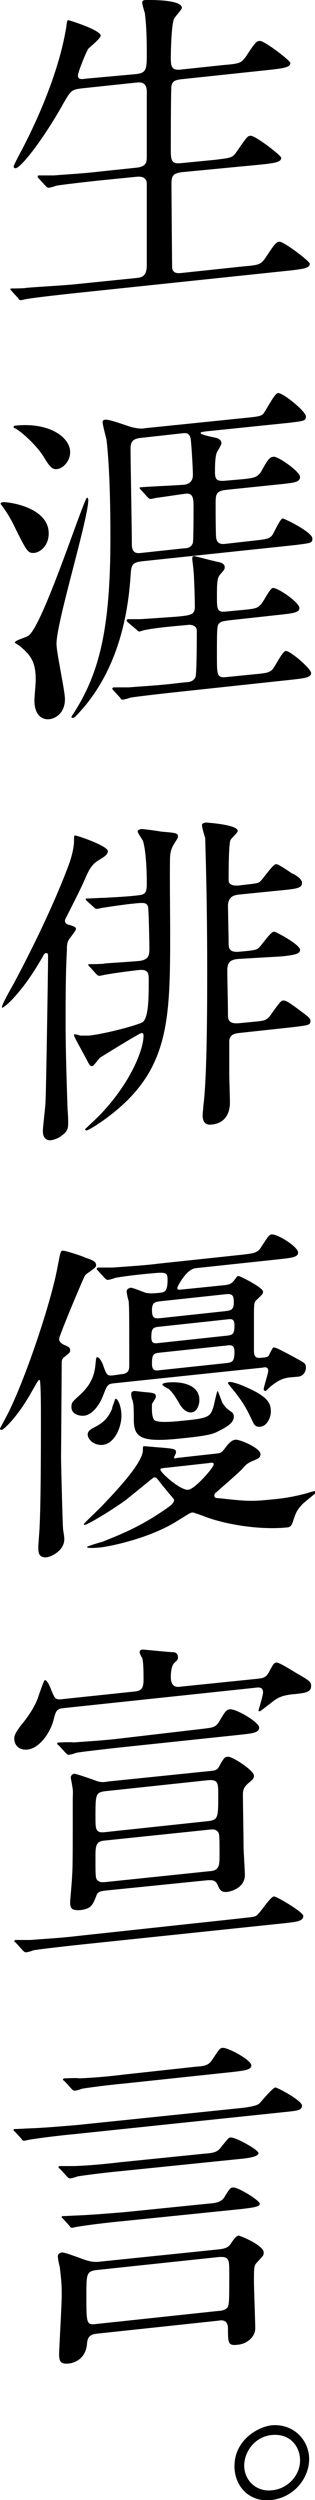 <?xml version="1.0" encoding="utf-8"?>
<!-- Generator: Adobe Illustrator 19.1.0, SVG Export Plug-In . SVG Version: 6.00 Build 0)  -->
<svg version="1.1" id="レイヤー_1" xmlns="http://www.w3.org/2000/svg" xmlns:xlink="http://www.w3.org/1999/xlink" x="0px"
	 y="0px" viewBox="0 0 48.5 384.8" style="enable-background:new 0 0 48.5 384.8;" xml:space="preserve">
<g>
	<path d="M21,11.4c1.6-0.2,1.6-0.8,1.6-3.4c0-3.6-0.2-5.1-0.3-6c-0.1-0.3-0.4-1.3-0.4-1.6c0-0.3,0.2-0.4,0.6-0.4S28-0.1,28,1.2
		c0,0.3-1.1,1.4-1.2,1.7c-0.4,0.8-0.5,4.9-0.5,6c0,1.3,0.1,2,1.6,1.8l6.6-0.7c2.4-0.2,2.6-0.3,3.3-1.2c1.5-2.3,1.7-2.5,2.2-2.5
		c0.6-0.1,4.7,3,4.7,3.4c0,0.7-1.2,0.8-2.7,1l-14.1,1.5c-0.6,0.1-1.3,0.1-1.5,1c-0.1,0.4-0.1,8.5-0.1,9.9c0,1.6,0.1,2.2,1.7,2
		l5.1-0.5c2.4-0.3,2.7-0.3,3.3-1.2c1.6-2.3,1.7-2.5,2.2-2.5c0.6-0.1,4.7,3,4.7,3.4c0,0.7-1.2,0.8-2.8,1L28,26.5
		c-1.5,0.2-1.6,0.7-1.6,1.9c0,1.5,0.1,12.6,0.1,12.9c0.2,0.8,0.8,0.8,1.6,0.7l9.4-1c2.4-0.2,2.6-0.3,3.3-1.2
		c1.5-2.3,1.7-2.5,2.2-2.6c0.6-0.1,4.7,3,4.7,3.4c0,0.7-1.2,0.8-2.7,1l-34.2,3.6c-4.5,0.5-6,0.7-6.5,0.8c-0.2,0-0.9,0.2-1.1,0.2
		c-0.2,0-0.3-0.1-0.4-0.3l-1-1.1c-0.2-0.2-0.2-0.2-0.2-0.3s0.1-0.1,0.2-0.1c0.3,0,1.9,0,2.3-0.1c2.5-0.2,4.6-0.3,7-0.5l9.8-1
		c0.9-0.1,1.7-0.2,1.7-2V28.3c0-0.6-0.3-1.2-1.5-1.1l-6,0.6c-4.5,0.5-6,0.7-6.5,0.8c-0.2,0.1-0.9,0.3-1.1,0.3
		c-0.2,0-0.3-0.1-0.5-0.3l-1-1.1c-0.2-0.2-0.2-0.2-0.2-0.3C5.8,27.1,5.8,27,6,27c0.4,0,1.9,0,2.3,0c2.5-0.2,4.6-0.3,7.1-0.6l5.7-0.6
		c1.5-0.2,1.5-0.9,1.5-1.8V13.9c-0.1-1-0.6-1.3-1.5-1.2l-8.5,0.9c-1.6,0.2-1.7,0.3-3,2.6c-2.8,5-6.3,9.6-7.2,9.7
		c-0.2,0-0.3-0.1-0.3-0.3c0-0.1,0.8-1.7,1.3-2.6c5.7-11,6.6-17.8,6.8-18.8c0.1-1,0.2-1.1,0.3-1.1c0.1,0,5,1.5,5,2.4
		c0,0.4-1.6,1.7-1.9,2c-0.3,0.4-1.6,3.6-1.6,4.1c0,0.7,0.6,0.6,1.3,0.5L21,11.4z"/>
	<path d="M0.4,77.3c0.7-0.1,7.1,0.7,7.1,4.8c0,1.9-1.3,2.9-2.2,3c-1,0.1-1.2-0.3-2.9-3.7c-0.6-1.3-1.3-2.5-2.2-3.7
		c0,0-0.1-0.1-0.1-0.2C0.1,77.4,0.3,77.3,0.4,77.3z M4.3,97.9c2.2-1.2,8.6-21.2,9.1-21.3c0.1,0,0.2,0.2,0.2,0.3
		c0,3-4.9,18.8-4.9,22.2c0,1.4,1.3,7.2,1.3,8.5c0,2.2-1.5,3-2.4,3.1c-0.8,0.1-2.3-0.3-2.3-2.9c0-0.5,0.2-2.6,0.2-3.1
		c0-2.8-0.7-3.8-2.5-5.3c-0.1-0.1-0.7-0.4-0.7-0.5C2.2,98.6,4,98.1,4.3,97.9z M2.5,65.5c5.1-0.5,8.3,1.8,8.3,4.1
		c0,1.4-1.1,2.5-2,2.6c-0.7,0.1-1.1-0.3-1.9-1.6c-1.2-2.1-3.8-4.3-4.6-4.7c-0.2,0-0.2-0.1-0.2-0.2C2.2,65.5,2.3,65.5,2.5,65.5z
		 M38,64.3c2-0.2,2.3-0.3,2.6-0.7c0.4-0.5,1.7-3.1,2.2-3.1c0.7-0.1,4.3,2.8,4.3,3.6c0,0.7-0.3,0.7-2.8,1l-12.6,1.3
		c-0.7,0.1-0.8,0.1-0.8,0.3c0,0.2,1.9,0.6,2.4,0.7c0.4,0.1,0.8,0.4,0.8,0.8c0,0.3-0.6,1.2-0.7,1.4c-0.3,0.7-0.3,2.3-0.3,3.1
		c0,1.1,0.3,1.4,1.5,1.3l2.3-0.2c2.2-0.2,2.7-0.3,3.3-1.2c1.1-2,1.3-2.2,1.9-2.3c0.7-0.1,4.1,2.3,4.1,3.1c0,0.8-0.9,0.9-2.7,1.1
		l-8.7,0.9c-1.6,0.2-1.6,0.7-1.6,2.3c0,0.9,0,4.9,0.1,5.2c0.2,0.8,0.7,0.9,1.5,0.8l4.4-0.5c1.9-0.2,2.3-0.3,2.7-0.8
		c0.3-0.4,1.2-2.5,1.6-2.6c0.3,0,4.6,2.1,4.6,3.1c0,0.7-0.3,0.7-2.7,1l-23.6,2.5c-1.5,0.2-1.6,0.6-1.7,2.3
		c-0.5,7.5-2.6,15.6-8.5,21.6c-0.1,0.1-0.3,0.2-0.4,0.2c-0.1,0-0.2,0-0.2-0.1s0.1-0.3,0.2-0.4c4.1-6.3,5.8-13.1,5.8-27.3
		c0-4.5-0.1-10.7-0.6-15c-0.1-0.5-0.6-2.3-0.6-2.7c0-0.2,0.1-0.4,0.4-0.4c0.7-0.1,3.7,1.1,4.3,1.2c0.9,0.2,1.4,0.2,1.9,0.1L38,64.3z
		 M19.7,95.8c-0.2-0.2-0.2-0.2-0.2-0.3c0-0.1,0.1-0.2,0.2-0.2c0.3,0,1.6,0,1.9,0c0.1,0,4.6-0.3,5.8-0.4c2-0.2,2.6-0.3,2.6-1.5
		c0-0.9-0.1-4.7-0.2-5.5c0-0.3-0.2-1.7-0.2-1.9c0-0.2,0-0.4,0.3-0.4c0.2,0,3.1,0.8,3.7,0.9c0.5,0.1,1,0.3,1,0.8
		c0,0.4-0.2,0.5-0.5,0.9c-0.6,0.6-0.7,1-0.7,3.4c0,2.4,0,2.7,1.7,2.5l2.1-0.2c2.2-0.2,2.4-0.3,2.9-0.8c0.4-0.3,1.4-2.5,1.9-2.6
		c0.7-0.1,4.1,2.2,4.1,3.1c0,0.7-1.1,0.8-2.8,1l-8.2,0.9c-0.5,0.1-1,0.1-1.3,0.4c-0.4,0.3-0.4,0.8-0.4,5.1c0,3,0,3.4,1.6,3.2l4-0.4
		c2.2-0.2,2.4-0.3,2.9-0.7c0.4-0.4,1.6-2.9,2.1-2.9c0.6-0.1,3.9,2.7,3.9,3.4c0,0.7-1.1,0.8-2.8,1l-18.6,2c-4.5,0.5-6,0.7-6.5,0.8
		c-0.2,0.1-1,0.3-1.1,0.3c-0.2,0-0.3-0.1-0.4-0.3l-1-1.1c-0.2-0.2-0.2-0.2-0.2-0.3c0-0.1,0.1-0.2,0.2-0.2c0.4,0,2,0,2.3,0
		c2.5-0.2,4.6-0.3,7.1-0.6l1.8-0.2c0.4,0,1.1-0.1,1.4-0.8c0.2-0.5,0.2-6,0.2-7.1c0-0.9-1-1-1.5-0.9c-1,0.1-4.9,0.4-6.6,0.8
		c-0.1,0-0.6,0.2-0.7,0.2c-0.2,0-0.3-0.1-0.5-0.3L19.7,95.8z M21.7,67.4c-1,0.1-1.6,0.4-1.6,1.6c0,2.1,0.2,12.4,0.2,14.8
		c0,1.4,0.8,1.4,1.5,1.3l6.5-0.7c0.5,0,1.2-0.1,1.4-0.9c0.1-0.4,0.1-4.6,0.1-5.6c0-1.2-0.1-2.1-1.3-1.9c-0.8,0.1-3.4,0.5-4.2,0.6
		c-0.2,0-0.9,0.2-1.1,0.2c-0.2,0-0.3-0.1-0.5-0.3l-1-1.1c-0.2-0.2-0.2-0.2-0.2-0.3c0-0.1,0.1-0.1,0.2-0.1c1-0.1,5.7-0.3,6.7-0.4
		c0.8-0.1,1.3-0.6,1.3-1.5c0-1-0.2-4.2-0.3-5.2c-0.1-1.3-0.7-1.3-1.4-1.2L21.7,67.4z"/>
	<path d="M10.7,144.5c-0.4,0.5-0.4,1.1-0.4,1.8c-0.2,3.6-0.2,7.7-0.2,11.3c0,3,0.1,7.1,0.3,13.1c0.1,1.3,0.1,1.9,0.1,2.2
		c0,0.9-0.2,1.3-1,1.9c-0.5,0.4-1.1,0.6-1.6,0.7c-0.9,0.1-1.3-0.5-1.3-1.4c0-0.7,0.4-3.8,0.4-4.4c0.1-1.1,0.4-21,0.4-22.1
		c0-0.8,0-0.9-0.3-0.9c-0.2,0-0.3,0.1-0.6,0.7c-1.3,2.2-2.5,4.1-4.4,6.2c-1.1,1.2-1.7,1.5-1.7,1.5c-0.1,0-0.1,0-0.1-0.1
		c0-0.4,1.3-2.7,1.7-3.4c0.6-1.1,5.7-10.6,8.7-18.8c0.4-1.2,0.7-2.4,0.7-3.5c0-0.6,0-0.7,0.2-0.7c0.3,0,5,1.6,5,2.4
		c0,0.5-0.4,0.8-1.4,1.4c-1.2,0.7-1.6,1.8-1.9,2.4c-0.7,1.7-2,4.2-3,6.2c-0.1,0.2-0.3,0.5-0.3,0.7c0,0.5,0.4,0.6,0.8,0.7
		c0.6,0.2,0.9,0.3,0.9,0.6C11.6,143.3,11.5,143.4,10.7,144.5z M13.4,138.7c-0.2-0.2-0.2-0.2-0.2-0.3c0-0.1,0.1-0.1,0.2-0.1
		c0.4,0,2-0.1,2.3-0.1c0.3,0,4.3-0.2,5.6-0.4c1.3-0.1,1.3-0.7,1.3-2.1c0-1.3-0.1-4.8-0.6-6.3c-0.1-0.2-0.8-1.2-0.8-1.4
		c0-0.3,0.3-0.3,0.5-0.4c0.5,0,2.6,0.3,3.1,0.4c2.3,0.2,2.6,0.2,2.6,0.8c0,0.2-0.3,0.6-0.6,1.1c-0.3,0.5-0.5,0.9-0.6,1.8
		c-0.1,0.8,0,9.5,0,11.3c0,14.4,0,22.2-10.5,29.6c-1.3,0.9-2.2,1.4-2.4,1.4c-0.1,0-0.2-0.1-0.2-0.2c0,0,1.8-1.7,2.2-2.1
		c5-5.2,6.8-10.3,6.8-12.3c0-0.3-0.1-0.4-0.3-0.4c-0.3,0-6.1,3.6-6.4,3.8c-0.3,0.3-1,1.3-1.2,1.3c-0.3,0-0.4-0.1-0.8-0.9
		c-1.5-2.8-2-3.6-2-3.9c0-0.1,0-0.1,0.1-0.1c0.1,0,0.7,0.1,0.8,0.2c0.5,0,1.3,0,1.4,0c2.7-0.3,7.8-1.7,8.3-2.1
		c0.9-0.8,0.9-3.8,0.9-6.7c0-1-0.3-1.4-1.5-1.3c-1.7,0.2-4,0.5-5,0.7c-0.2,0-0.9,0.2-1.1,0.2c-0.2,0-0.3-0.1-0.5-0.3l-1-1.1
		c-0.2-0.2-0.2-0.2-0.2-0.3c0-0.1,0.1-0.1,0.2-0.1c0.4,0,2,0,2.3-0.1c1.1-0.1,4.6-0.3,5.4-0.4c1.5-0.2,1.5-1,1.5-2
		c0-0.9-0.1-5.7-0.2-6.3c-0.2-0.7-0.6-0.7-2.4-0.5c-0.3,0-3.2,0.4-4.4,0.6c-0.2,0-0.9,0.2-1.1,0.2c-0.2,0-0.3-0.1-0.5-0.3
		L13.4,138.7z M36.7,147.6c-1.3,0.1-1.7,0.6-1.7,1.7c0,2.1,0.1,5,0.1,7c0,0.7,0.2,1.3,1.6,1.2l2.1-0.2c2.1-0.2,2.3-0.2,3.1-1.4
		c0.3-0.4,1.3-1.9,1.6-1.9c0.4,0,0.5-0.1,2.5,1.4c1.2,0.9,1.8,1.3,1.8,1.7c0,0.7-0.3,0.7-2.7,1l-8.3,0.9c-0.7,0.1-1.3,0.2-1.5,1.1
		v5.2c0,0.6,0.1,3.7,0.1,4.4c0,1.2-0.4,3.2-2.9,3.4c-1,0.1-1.3-0.6-1.3-1.4c0-0.5,0.1-1,0.1-1.4c0.6-4.4,0.6-16.1,0.6-21.1
		c0-11.9-0.3-19.1-0.3-20.2c-0.1-0.3-0.5-1.6-0.5-2c0-0.3,0.3-0.3,0.5-0.4c0.1,0,5,0.3,5,1.3c0,0.3-1,1.1-1.1,1.4
		c-0.3,0.4-0.3,5.2-0.3,6.1c0,0.3,0,1,1.5,0.9c2.5-0.3,2.8-0.3,3.2-0.5c0.5-0.3,2-2.7,2.6-2.8c0.4,0,2.1,1.2,2.4,1.4
		c0.7,0.3,1.6,0.9,1.6,1.5c0,0.8-0.9,0.9-2.8,1.1l-7,0.7c-0.7,0.1-1.5,0.3-1.6,1.6c0,0.8,0.1,4.8,0.1,5.8c0,0.7,0,1.5,1.5,1.4
		c2.4-0.2,2.7-0.3,3-0.5c0.5-0.3,1.9-2.6,2.5-2.6c0.3,0,4,2,4,2.8c0,0.7-1.1,0.8-2.7,1L36.7,147.6z"/>
	<path d="M5,214c-2.5,4.5-4.6,6.1-4.7,6.1c-0.2,0-0.3-0.1-0.3-0.2c0-0.1,1.3-2.4,1.5-2.9c2.6-5.4,6.4-16.6,7.4-22.2
		c0.4-2,0.4-2.3,0.8-2.3c0.4,0,2.9,0.8,3.5,1.1c1.2,0.4,1.6,0.6,1.6,1.2c0,0.4-1.5,1.2-1.7,1.5c-0.3,0.5-4,9.3-4,9.8s0.5,0.8,1,1
		c0.4,0.2,0.7,0.3,0.7,0.7s-0.1,0.4-0.8,1c-0.4,0.3-0.5,0.5-0.5,1c0,1.5-0.1,14.1-0.1,14.6c0,0.6,0.2,9,0.3,10.8
		c0,0.3,0.2,1.2,0.2,1.7c0,1.8-2,2.7-2.7,2.8c-1.3,0.1-1.3-0.8-1.3-1.6c0-0.5,0.2-2.7,0.2-3.2c0.2-3.9,0.2-13,0.2-16.9
		c0-0.7,0-5.6-0.2-5.6C5.9,212.4,5.8,212.6,5,214z M18.8,211.5c1-0.1,1.1-0.7,1.1-1.3c0-7.4,0-9.1-0.1-10c-0.1-0.2-0.3-1.2-0.3-1.4
		c0-0.4,0.3-0.5,0.6-0.6c0.4,0,2,0.7,2.4,0.8c0.6,0.1,0.9,0.1,2,0c0.8-0.1,1.3-0.1,1.3-2c0-1.2-0.3-1.2-2.5-1
		c-2.3,0.2-4.6,0.5-5.6,0.7c-0.2,0.1-0.9,0.3-1.1,0.3s-0.3-0.1-0.5-0.3l-1-1.1c-0.2-0.2-0.2-0.2-0.2-0.3c0-0.1,0.1-0.2,0.2-0.2
		c0.4,0,2,0,2.3,0c2.5-0.2,4.6-0.3,7-0.6l13.1-1.4c1.5-0.2,2.2-0.2,2.8-1.3c1-1.5,1.1-1.7,1.5-1.8c0.9-0.1,4.1,1.9,4.1,2.8
		c0,0.7-1,0.8-2.7,1l-13.1,1.4c-1.5,0.2-2.8,2.9-2.8,3c0,0.4,0.3,0.3,0.5,0.3l6.9-0.7c0.5-0.1,0.9-0.1,1.4-0.8
		c0.4-0.5,0.4-0.6,0.6-0.6c0.3,0,3.8,1.8,3.8,2.4c0,0.4-0.2,0.5-0.9,1.2c-0.5,0.4-0.5,0.6-0.5,2.8v5.1c0,0.6,0.1,1.2,1,1.1
		c1.1-0.1,1.2-0.1,1.4-0.6c0.1-0.2,0.5-1,0.6-1c0.3,0,0.6,0.1,3.2,1.5c1.6,0.9,1.8,0.9,1.8,1.6c0,0.5-0.3,1.3-1.2,1.4
		c-0.2,0-1,0.1-1.2,0.1c-1.1,0.1-1.9,0.5-2.9,1.3c-0.2,0.1-0.8,0.8-0.9,0.8c-0.2,0-0.3-0.1-0.3-0.3c0-0.3,0.7-2.4,0.7-2.8
		c0-0.6-0.5-0.6-0.8-0.5l-22.8,2.4c-1.2,0.1-1.2,0.3-1.9,2.1c-0.5,1.2-1.5,2.7-2.8,2.9c-1.1,0.1-2-0.4-2-1.3c0-0.7,0.1-0.8,1.2-1.8
		c1.2-1.1,2.3-2.4,2.5-4.8c0.1-1,0.1-1.1,0.3-1.1c0.3,0,0.8,0.9,0.9,1.3c0.5,1.4,0.6,1.6,1.5,1.5L18.8,211.5z M33.6,223.7
		c0.5-0.1,0.6-0.2,1.2-1c0.3-0.4,0.8-1,1.4-1.1c0.7-0.1,3.9,1.3,3.9,2.2c0,0.6-0.3,0.7-1.5,1.2c-0.6,0.3-0.9,0.6-1.3,1.1
		c-1,1-2.9,2.6-4,3.6c-0.2,0.1-0.3,0.3-0.3,0.5c0,0.4,0.4,0.4,0.7,0.4c4.4,0.5,5.2,0.5,8.1,0.2c2.4-0.2,4.1-0.6,5.6-1
		c0.2-0.1,1-0.3,1.1-0.3c0.1,0,0.2,0,0.2,0.2c0,0.1-2,1.6-2.3,2c-0.8,0.9-0.9,1.3-1.4,2.8c-0.2,0.4-0.4,0.6-0.8,0.6
		c-3.8,0.4-8.9-0.3-12.5-1.6c-0.2-0.1-1.9-0.7-2-0.7c-0.4,0-0.6,0.2-2.4,1.3c-4.1,2.6-10.1,3.9-12,4.1c-0.3,0-1.9,0.2-1.9-0.1
		c0-0.1,2-0.7,2.4-0.8c3.2-1.3,6-2.4,10.1-5.3c0.6-0.4,0.9-0.8,0.9-1.1c0-0.2-0.2-0.3-1.4-1.8c-0.2-0.2-1.1-1.4-1.3-1.6
		c-0.1-0.1-0.3-0.1-0.4-0.1s-3.8,3.1-4.5,3.6c-2.2,1.6-5.6,3.6-6.1,3.7c-0.1,0-0.2,0-0.2-0.1c0-0.1,2.2-2.2,2.6-2.6
		c2.6-2.7,6.5-6.9,6.5-8.8c0-0.6,0-0.6,0.3-0.6c0.1,0,2.2,0.2,2.4,0.2c2.2,0.2,2.4,0.2,2.4,0.8c0,0.1-0.3,0.6-0.3,0.8
		c0,0.1,0.1,0.1,0.5,0L33.6,223.7z M17.6,215.7c0.1-0.2,0.1-0.4,0.2-0.4c0.4,0,0.9,1.3,0.9,2.6c0,1.7-1,4.3-2.9,4.5
		c-1.4,0.1-2.3-0.9-2.3-1.6c0-0.5,0.4-0.8,1.2-1.2c1.2-0.6,2.1-1.5,2.6-2.9C17.2,216.7,17.5,216.1,17.6,215.7z M23.7,218.5
		c0.4,0.6,3.3,0.3,4.2,0.2c4.3-0.4,4.5-0.6,5-2.3c0.1-0.4,0.5-2.3,0.6-2.3c0.1,0,0.6,1.6,0.8,1.9c0.5,0.8,0.9,1,1.3,1.3
		c0.3,0.2,0.4,0.4,0.4,0.8c0,1.1-1.8,1.9-2.6,2.3c-0.6,0.3-1.4,0.6-5.5,1c-6.4,0.7-7.3-0.2-7.3-3c0-1.4,0-2.2-0.2-2.9
		c-0.1-0.1-0.2-0.7-0.2-0.9c0-0.4,0.2-0.4,0.4-0.5c0.3,0,0.9,0.1,2,0.2c1.2,0.1,1.4,0.2,1.4,0.7c0,0.2-0.5,0.9-0.6,1.1
		C23.4,216.5,23.3,217.9,23.7,218.5z M24.6,204.2c-1,0.1-1.3,0.2-1.3,1.6c0,1.1,0.5,1,1.3,0.9l10.2-1.1c1-0.1,1.3-0.2,1.3-1.6
		c0-1.1-0.5-1-1.3-0.9L24.6,204.2z M24.6,200.3c-0.6,0.1-1.2,0.1-1.2,1.3c0,1.1,0.2,1.4,1.2,1.3l10.2-1.1c0.6-0.1,1.2-0.1,1.2-1.3
		c0-1.1-0.2-1.4-1.2-1.3L24.6,200.3z M34.9,209.8c0.9-0.1,1.2-0.3,1.2-1.7c0-1.1-0.5-1.1-1.2-1l-10.3,1.1c-1,0.1-1.2,0.3-1.2,1.7
		c0,1.1,0.5,1.1,1.2,1L34.9,209.8z M25.8,225.9c-1,0.1-1.1,0.1-1.1,0.3c0,0.5,3.2,3.3,4.3,3.1c1-0.1,3.9-3.4,3.9-3.9
		c0-0.3-0.2-0.3-0.8-0.2L25.8,225.9z M25,213.1c0-0.2,0.7-0.3,0.8-0.3c1.9-0.2,4.9,0.2,4.9,2.7c0,0.8-0.4,1.8-1.2,1.9
		c-1,0.1-1.7-1-1.9-1.4c-0.8-1.3-0.9-1.5-1.6-2.2C25.8,213.7,25,213.3,25,213.1z M35.1,212.9c0-0.1,0.1-0.2,0.3-0.2
		c0.2,0,1,0.2,1.5,0.4c4.6,1.8,4.8,3,4.8,4.2c0,0.9-0.6,2.2-1.6,2.3c-0.8,0.1-1-0.4-1.2-0.8c-1-2.1-1.4-2.8-2.7-4.5
		C35.8,213.8,35.1,213,35.1,212.9z"/>
	<path d="M39.6,258.4c1-0.1,1.4-0.2,1.9-1.2c0.6-1.1,0.7-1.3,1.1-1.3c0.4,0,2,1,3,1.6c2.1,1.2,2.3,1.4,2.3,2c0,1-0.9,1.1-3,1.3
		c-1.6,0.2-2.2,0.5-3.4,1.5c-0.3,0.2-1.4,1.1-1.5,1.1c-0.1,0-0.2,0-0.2-0.1c0-0.1,0.7-2.3,0.7-2.8c0-0.9-0.7-0.8-1.4-0.7l-29.2,3.1
		c-1.2,0.1-1.3,0.4-1.7,2c-0.5,1.8-2.1,4.2-4,4.4c-1.3,0.1-2-0.7-2-1.7c0-0.4,0.1-0.8,1-2c1-1.2,1.9-2.5,2.5-3.9
		c0.2-0.5,1-3,1.2-3.1c0.4,0,0.8,1,1.1,1.8c0.5,1.1,0.5,1.3,1.9,1.1l10.4-1.1c1.2-0.1,1.8-0.2,1.8-1.8c0-1.1,0-2.7-0.2-3.4
		c-0.1-0.1-0.4-0.7-0.4-0.9s0.1-0.4,0.5-0.4c0.2,0,4,0.4,4.6,0.4c0.3,0,0.8,0.1,0.8,0.8c0,0.4-0.1,0.4-0.6,0.9
		c-0.4,0.4-0.5,1.5-0.5,2.1c0,1.7,1,1.6,1.6,1.5L39.6,258.4z M36.8,295.3c1.6-0.2,2.2-0.2,2.6-0.4c0.6-0.3,2.2-3,2.8-3
		c0.4,0,4.5,2.4,4.5,3c0,0.8-1,0.9-2.7,1.1l-32.4,3.4c-4.5,0.5-6,0.7-6.5,0.8c-0.2,0.1-0.9,0.3-1.1,0.3c-0.2,0-0.3-0.1-0.5-0.3
		l-1-1.1c-0.2-0.2-0.3-0.2-0.3-0.3c0-0.1,0.1-0.2,0.2-0.2c0.4,0,2,0,2.3,0c2.5-0.2,4.6-0.3,7.1-0.6L36.8,295.3z M31.2,266.1
		c1.6-0.2,2-0.2,2.6-1.2c0.8-1.4,1.1-1.8,1.6-1.8c1-0.1,4.5,2,4.5,2.8c0,0.8-1,0.9-2.8,1.1l-18.9,2c-4.5,0.5-6,0.7-6.5,0.8
		c-0.2,0.1-0.9,0.3-1.1,0.3c-0.2,0-0.3-0.1-0.5-0.3l-1-1.1c-0.1-0.1-0.3-0.2-0.3-0.3c0-0.1,0.1-0.2,0.2-0.2c0.4,0,2-0.1,2.3,0
		c2.5-0.2,4.6-0.3,7.1-0.6L31.2,266.1z M16.2,291c-0.6,0.1-1.2,0.1-1.4,0.9c-0.5,1.2-0.7,1.9-2.4,2.1c-1.4,0.1-1.6-0.3-1.6-1.2
		c0-0.4,0.3-3.4,0.3-4.1c0.1-1,0.1-3.5,0.1-11.7c0-0.7,0.1-1.3-0.1-2.2c0-0.2-0.2-1-0.2-1.2c0-0.3,0.2-0.5,0.5-0.6
		c0.3,0,2.9,0.9,3.4,1.1c0.8,0.3,1.3,0.2,1.9,0.1l15.6-1.6c1.1-0.1,1.2-0.2,1.7-1.2c0.5-0.8,0.6-1,1.1-1c0.6-0.1,4,2.1,4,2.9
		c0,0.5-0.3,0.7-0.9,1.2c-0.8,0.7-0.8,1.3-0.8,1.7c0,1.2,0.1,6.6,0.1,8c0,0.6,0.2,3.7,0.2,4.4c0,2.2-2.6,2.6-2.7,2.6
		c-1,0.1-1.2-0.4-1.5-1.1c-0.4-0.8-0.9-0.7-1.5-0.7L16.2,291z M16.1,283.3c-1.4,0.1-1.4,0.9-1.4,2.7c0,2.8,0,3.1,0.3,3.4
		c0.4,0.4,0.8,0.3,1.1,0.3l16.3-1.7c1.4-0.1,1.4-1,1.4-2.5c0-3,0-3.3-0.3-3.6c-0.4-0.4-0.8-0.3-1.1-0.3L16.1,283.3z M32.1,280.3
		c1.5-0.2,1.5-0.6,1.5-4c0-1.8,0-2.4-1.5-2.3l-15.9,1.7c-1.5,0.2-1.5,0.5-1.5,4.1c0,1.7,0,2.4,1.5,2.2L32.1,280.3z"/>
	<path d="M36.8,324.5c1-0.1,2.6-0.3,3.1-0.7c0.4-0.4,2-2.4,2.5-2.5c0.3,0,4.1,2,4.1,2.8s-1,0.8-2.8,1l-32.4,3.4
		c-1.2,0.1-4.7,0.5-6.5,0.8c-0.2,0-0.9,0.2-1.1,0.2c-0.2,0-0.3-0.1-0.4-0.3l-1-1.1c-0.2-0.1-0.2-0.2-0.2-0.3c0-0.1,0.1-0.1,0.2-0.1
		c0.4,0,2-0.1,2.3-0.1c2.4-0.1,4.6-0.3,7.1-0.5L36.8,324.5z M14.9,359.2c-0.8,0.1-1.4,0.3-1.5,1.5c-0.2,2.8-2.6,3.1-2.9,3.1
		c-1.1,0.1-1.4-0.3-1.4-1.4c0-0.8,0.4-7.6,0.4-9c0-1.6,0-1.9-0.3-4.5c-0.1-0.3-0.3-1.3-0.3-1.6c0-0.4,0.4-0.6,0.7-0.6
		c0.4,0,2,0.6,3.1,1c1.3,0.5,2.1,0.5,2.8,0.4l18.4-1.9c0.6-0.1,1.2-0.2,1.6-0.8c0.4-0.6,0.8-1.2,1.2-1.3c0.3,0,3.9,1.5,3.9,2.6
		c0,0.5-0.1,0.5-1,1.5c-0.5,0.5-0.5,0.8-0.5,3c0,1.1,0.2,6.1,0.2,7.2c0,1.3-1.3,2.4-2.7,2.5c-1.5,0.2-1.5-0.3-1.5-2.5
		c0-1.4-1-1.3-1.5-1.2L14.9,359.2z M31.4,331.5c1.4-0.1,2.1-0.2,2.7-1.1c1-1.2,1.1-1.4,1.4-1.4c0.7-0.1,4.3,1.9,4.3,2.4
		c0,0.6-1.8,0.8-2.8,0.9l-18.6,1.9c-1.1,0.1-4.7,0.5-6.5,0.8c-0.2,0.1-0.9,0.3-1.1,0.3c-0.2,0-0.3-0.1-0.5-0.3l-1-1.1
		c-0.2-0.2-0.3-0.2-0.3-0.3c0-0.1,0.1-0.2,0.2-0.2c0.4,0,2,0,2.3,0c2.4-0.1,4.6-0.3,7.1-0.6L31.4,331.5z M31.9,339.2
		c1.3-0.1,2.2-0.2,2.7-1.1c0.8-1.3,0.9-1.4,1.3-1.4c0.7-0.1,4.1,2,4.1,2.5c0,0.5-1.2,0.6-2.7,0.8l-18.6,1.9
		c-1.2,0.1-4.7,0.5-6.5,0.8c-0.2,0-1,0.2-1.1,0.2c-0.2,0-0.3-0.1-0.4-0.3l-1-1.1c-0.2-0.2-0.2-0.2-0.2-0.3c0-0.1,0.1-0.1,0.2-0.1
		c0.4,0,2-0.1,2.3-0.1c2.3-0.1,4.6-0.3,7.1-0.5L31.9,339.2z M30.2,318.1c1.4-0.1,1.9-0.2,2.5-1.1c1-1.5,1.1-1.7,1.5-1.8
		c0.9-0.1,4.5,1.9,4.5,2.7c0,0.7-1.1,0.8-2.7,1l-16.9,1.8c-1.2,0.1-4.7,0.5-6.5,0.8c-0.2,0.1-0.9,0.3-1.1,0.3
		c-0.2,0-0.3-0.1-0.5-0.3l-1-1.1c-0.2-0.2-0.3-0.2-0.3-0.3c0-0.1,0.1-0.2,0.2-0.2c0.4,0,2-0.1,2.3,0c2.4-0.1,4.6-0.3,7-0.6
		L30.2,318.1z M14.9,349.4c-1.6,0.2-1.6,0.6-1.6,4c0,4.3,0,4.5,1.6,4.3l18.7-2c0.4,0,0.9-0.1,1.3-0.4c0.4-0.4,0.4-0.9,0.4-5.4
		c0-2.1,0-2.6-1.6-2.5L14.9,349.4z"/>
	<path d="M47.6,378.5c0,2.9-2.3,5.9-5.8,6.3c-3.5,0.4-5.7-2.2-5.7-5.2c0-3.9,3.4-6,5.7-6.3C45.2,373,47.6,375.6,47.6,378.5z
		 M37.6,379.5c0,2.3,1.9,4.1,4.3,3.8c2.3-0.2,4.3-2.2,4.3-4.6c0-2.1-1.5-4.2-4.4-3.9C39.1,375.1,37.6,377.5,37.6,379.5z"/>
</g>
</svg>

